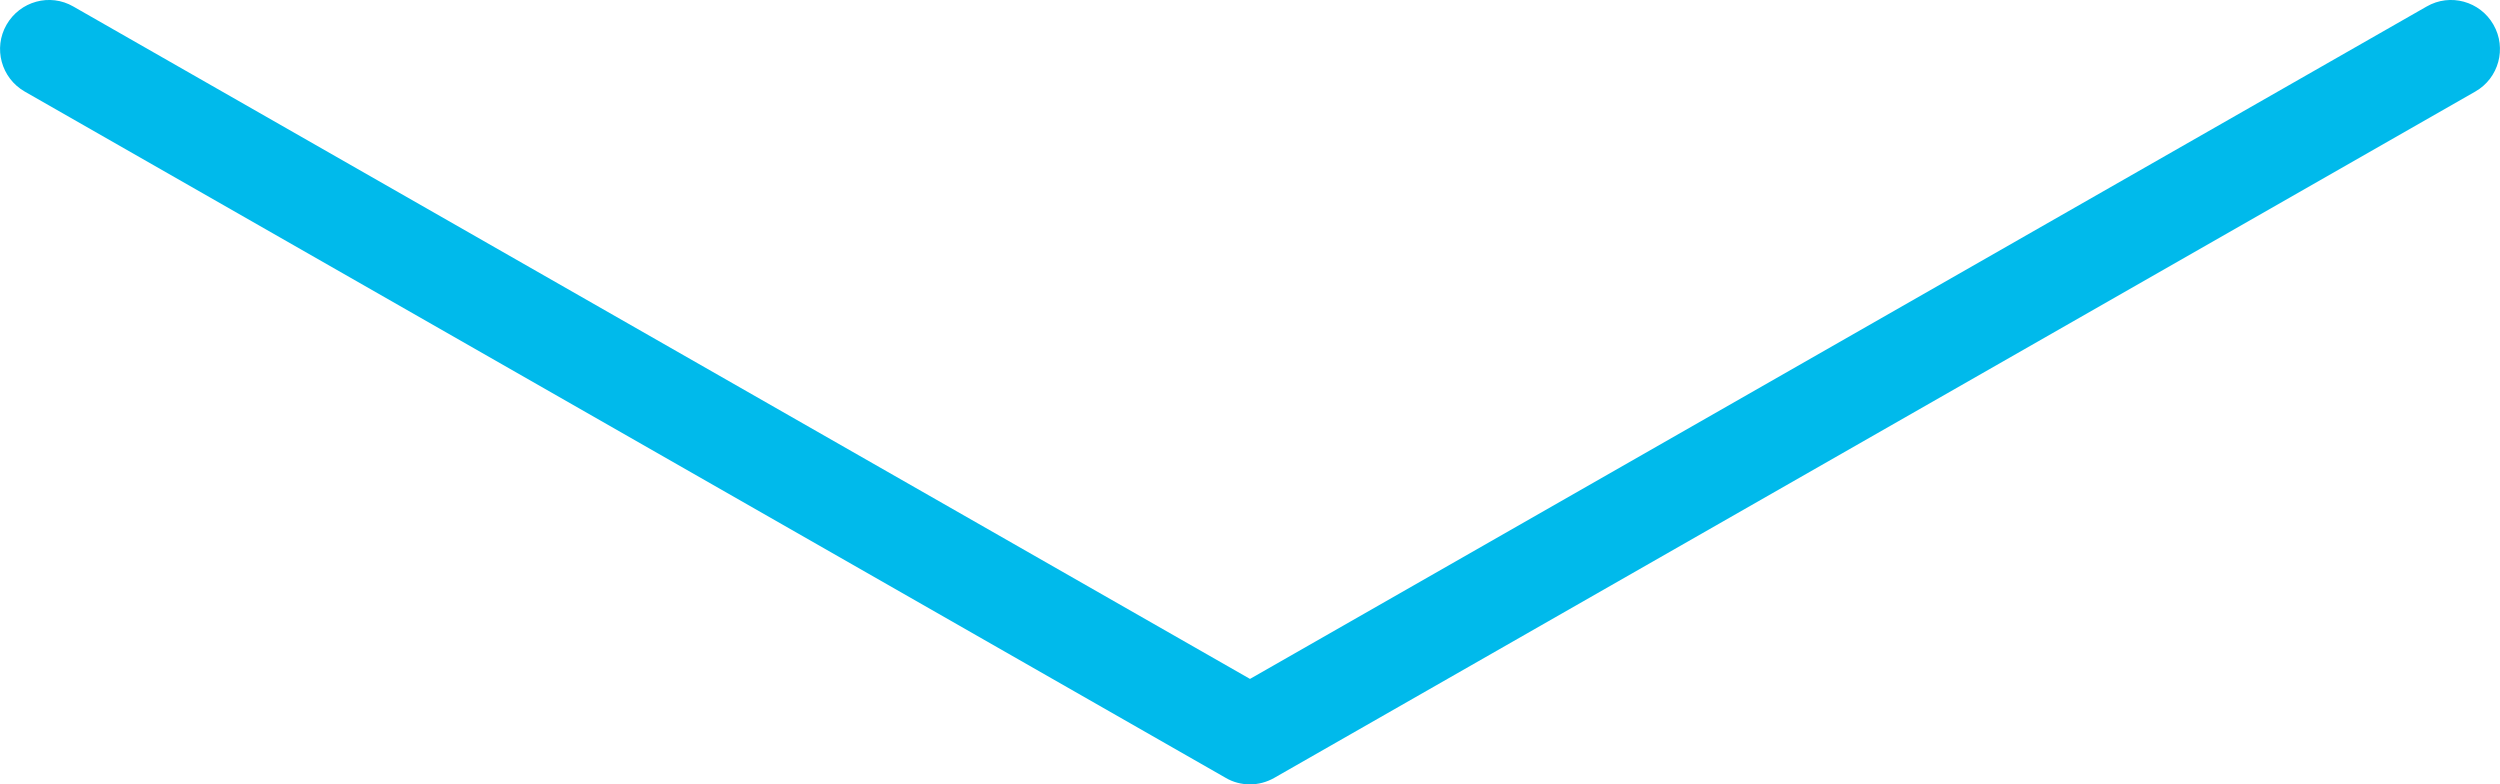 <?xml version="1.0" encoding="UTF-8" standalone="no"?>
<!-- Created with Inkscape (http://www.inkscape.org/) -->

<svg
   xmlns:dc="http://purl.org/dc/elements/1.1/"
   xmlns:cc="http://creativecommons.org/ns#"
   xmlns:rdf="http://www.w3.org/1999/02/22-rdf-syntax-ns#"
   xmlns:svg="http://www.w3.org/2000/svg"
   xmlns="http://www.w3.org/2000/svg"
   xmlns:sodipodi="http://sodipodi.sourceforge.net/DTD/sodipodi-0.dtd"
   xmlns:inkscape="http://www.inkscape.org/namespaces/inkscape"
   width="17.992mm"
   height="5.645mm"
   viewBox="0 0 17.992 5.645"
   version="1.1"
   id="svg6782"
   inkscape:version="0.92.4 (unknown)"
   sodipodi:docname="altArrow.svg">
  <defs
     id="defs6776" />
  <sodipodi:namedview
     id="base"
     pagecolor="#ffffff"
     bordercolor="#666666"
     borderopacity="1.0"
     inkscape:pageopacity="0.0"
     inkscape:pageshadow="2"
     inkscape:zoom="0.35"
     inkscape:cx="-828.85679"
     inkscape:cy="-417.90367"
     inkscape:document-units="mm"
     inkscape:current-layer="layer1"
     showgrid="false"
     fit-margin-top="0"
     fit-margin-left="0"
     fit-margin-right="0"
     fit-margin-bottom="0"
     inkscape:window-width="1920"
     inkscape:window-height="1103"
     inkscape:window-x="0"
     inkscape:window-y="27"
     inkscape:window-maximized="1" />
  <g
     inkscape:label="Vrstva 1"
     inkscape:groupmode="layer"
     id="layer1"
     transform="translate(-182.26,-32.618)">
    <path
       inkscape:connector-curvature="0"
       id="path3214"
       style="fill:#00baeb;fill-opacity:1;fill-rule:nonzero;stroke:none;stroke-width:0.353"
       d="m 191.256,38.263 c -0.06,0 -0.121,-0.015 -0.175,-0.047 l -8.643,-4.939 c -0.169,-0.097 -0.228,-0.312 -0.131,-0.481 0.097,-0.169 0.312,-0.229 0.481,-0.131 l 8.468,4.839 8.468,-4.839 c 0.169,-0.098 0.385,-0.038 0.481,0.131 0.097,0.169 0.038,0.385 -0.131,0.481 l -8.643,4.939 c -0.054,0.031 -0.115,0.047 -0.175,0.047" />
  </g>
</svg>
